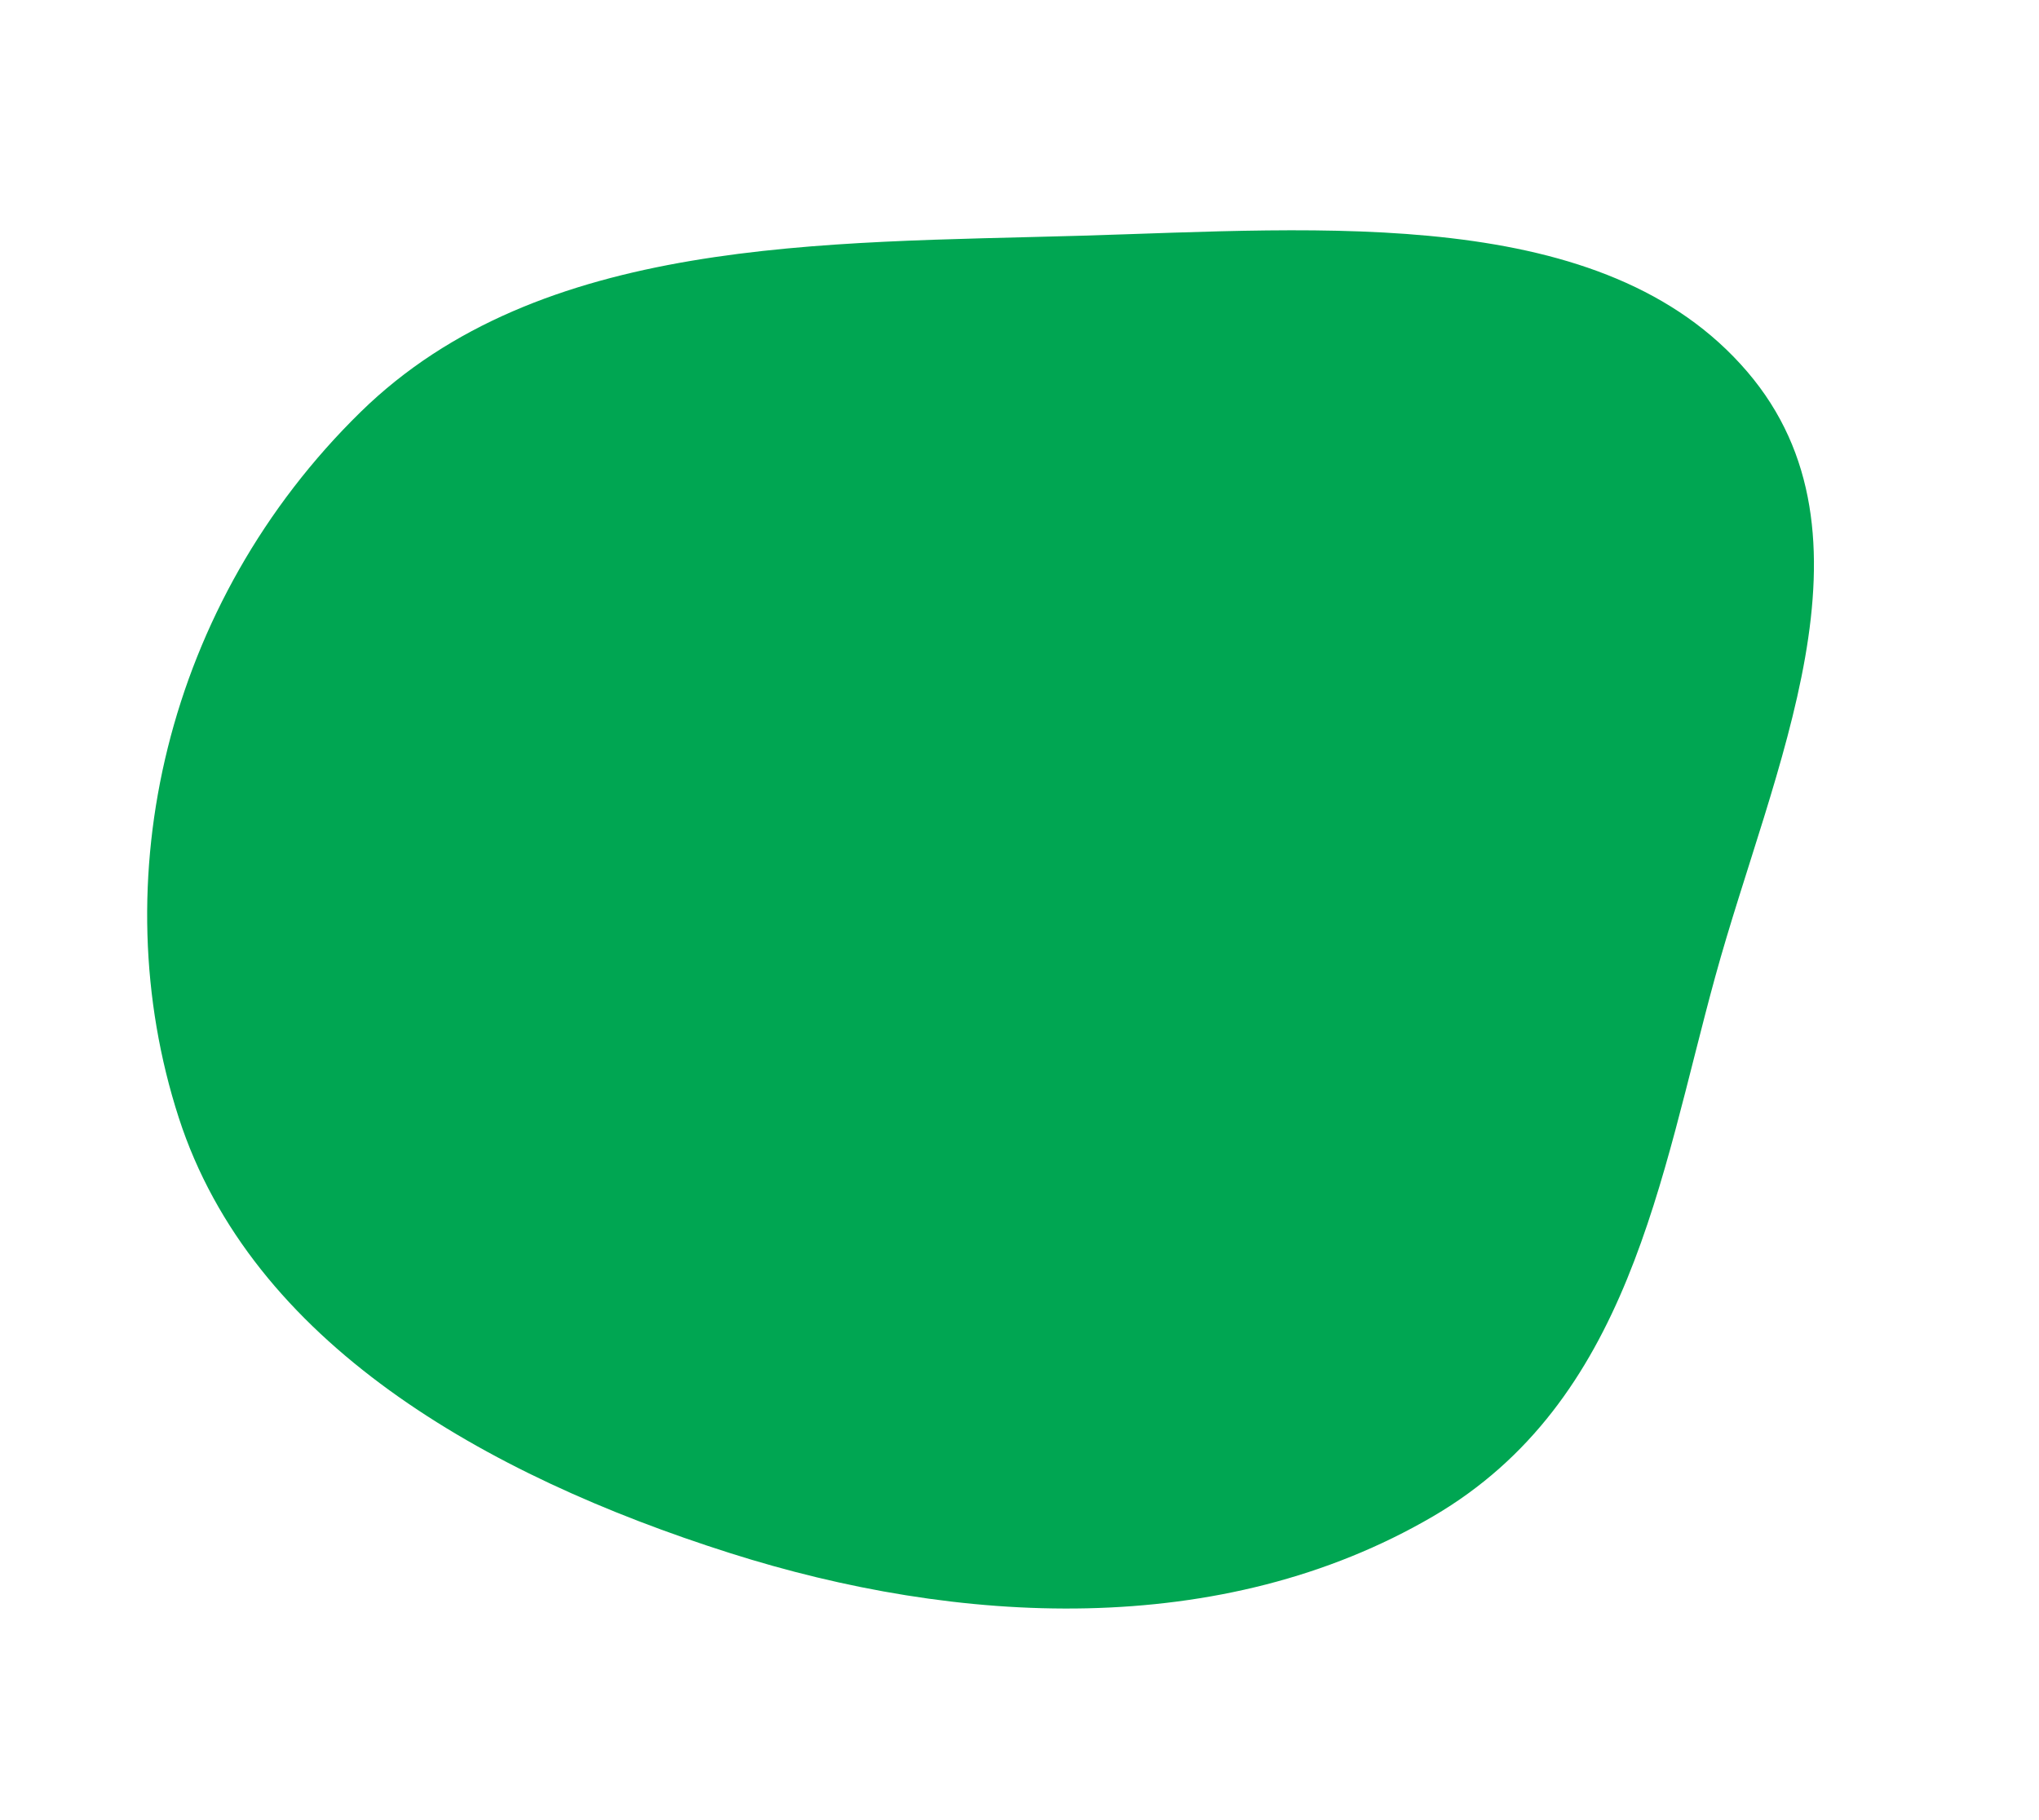 <?xml version="1.0" encoding="UTF-8"?> <svg xmlns="http://www.w3.org/2000/svg" width="2359" height="2106" viewBox="0 0 2359 2106" fill="none"> <path fill-rule="evenodd" clip-rule="evenodd" d="M206.849 1293.49C118.222 1019.54 191.412 697.703 417.284 476.676C624.78 273.63 951.573 281.462 1249.91 272.799C1531.59 264.619 1855.42 236.192 2021.43 430.094C2183.32 619.193 2050.62 888.931 1984.31 1130.62C1920.57 1362.94 1885.28 1621.78 1658.02 1754.69C1412.59 1898.22 1107.65 1880.86 844.497 1797.23C560.276 1706.9 290.904 1553.31 206.849 1293.49Z" fill="#00A652"></path> </svg> 